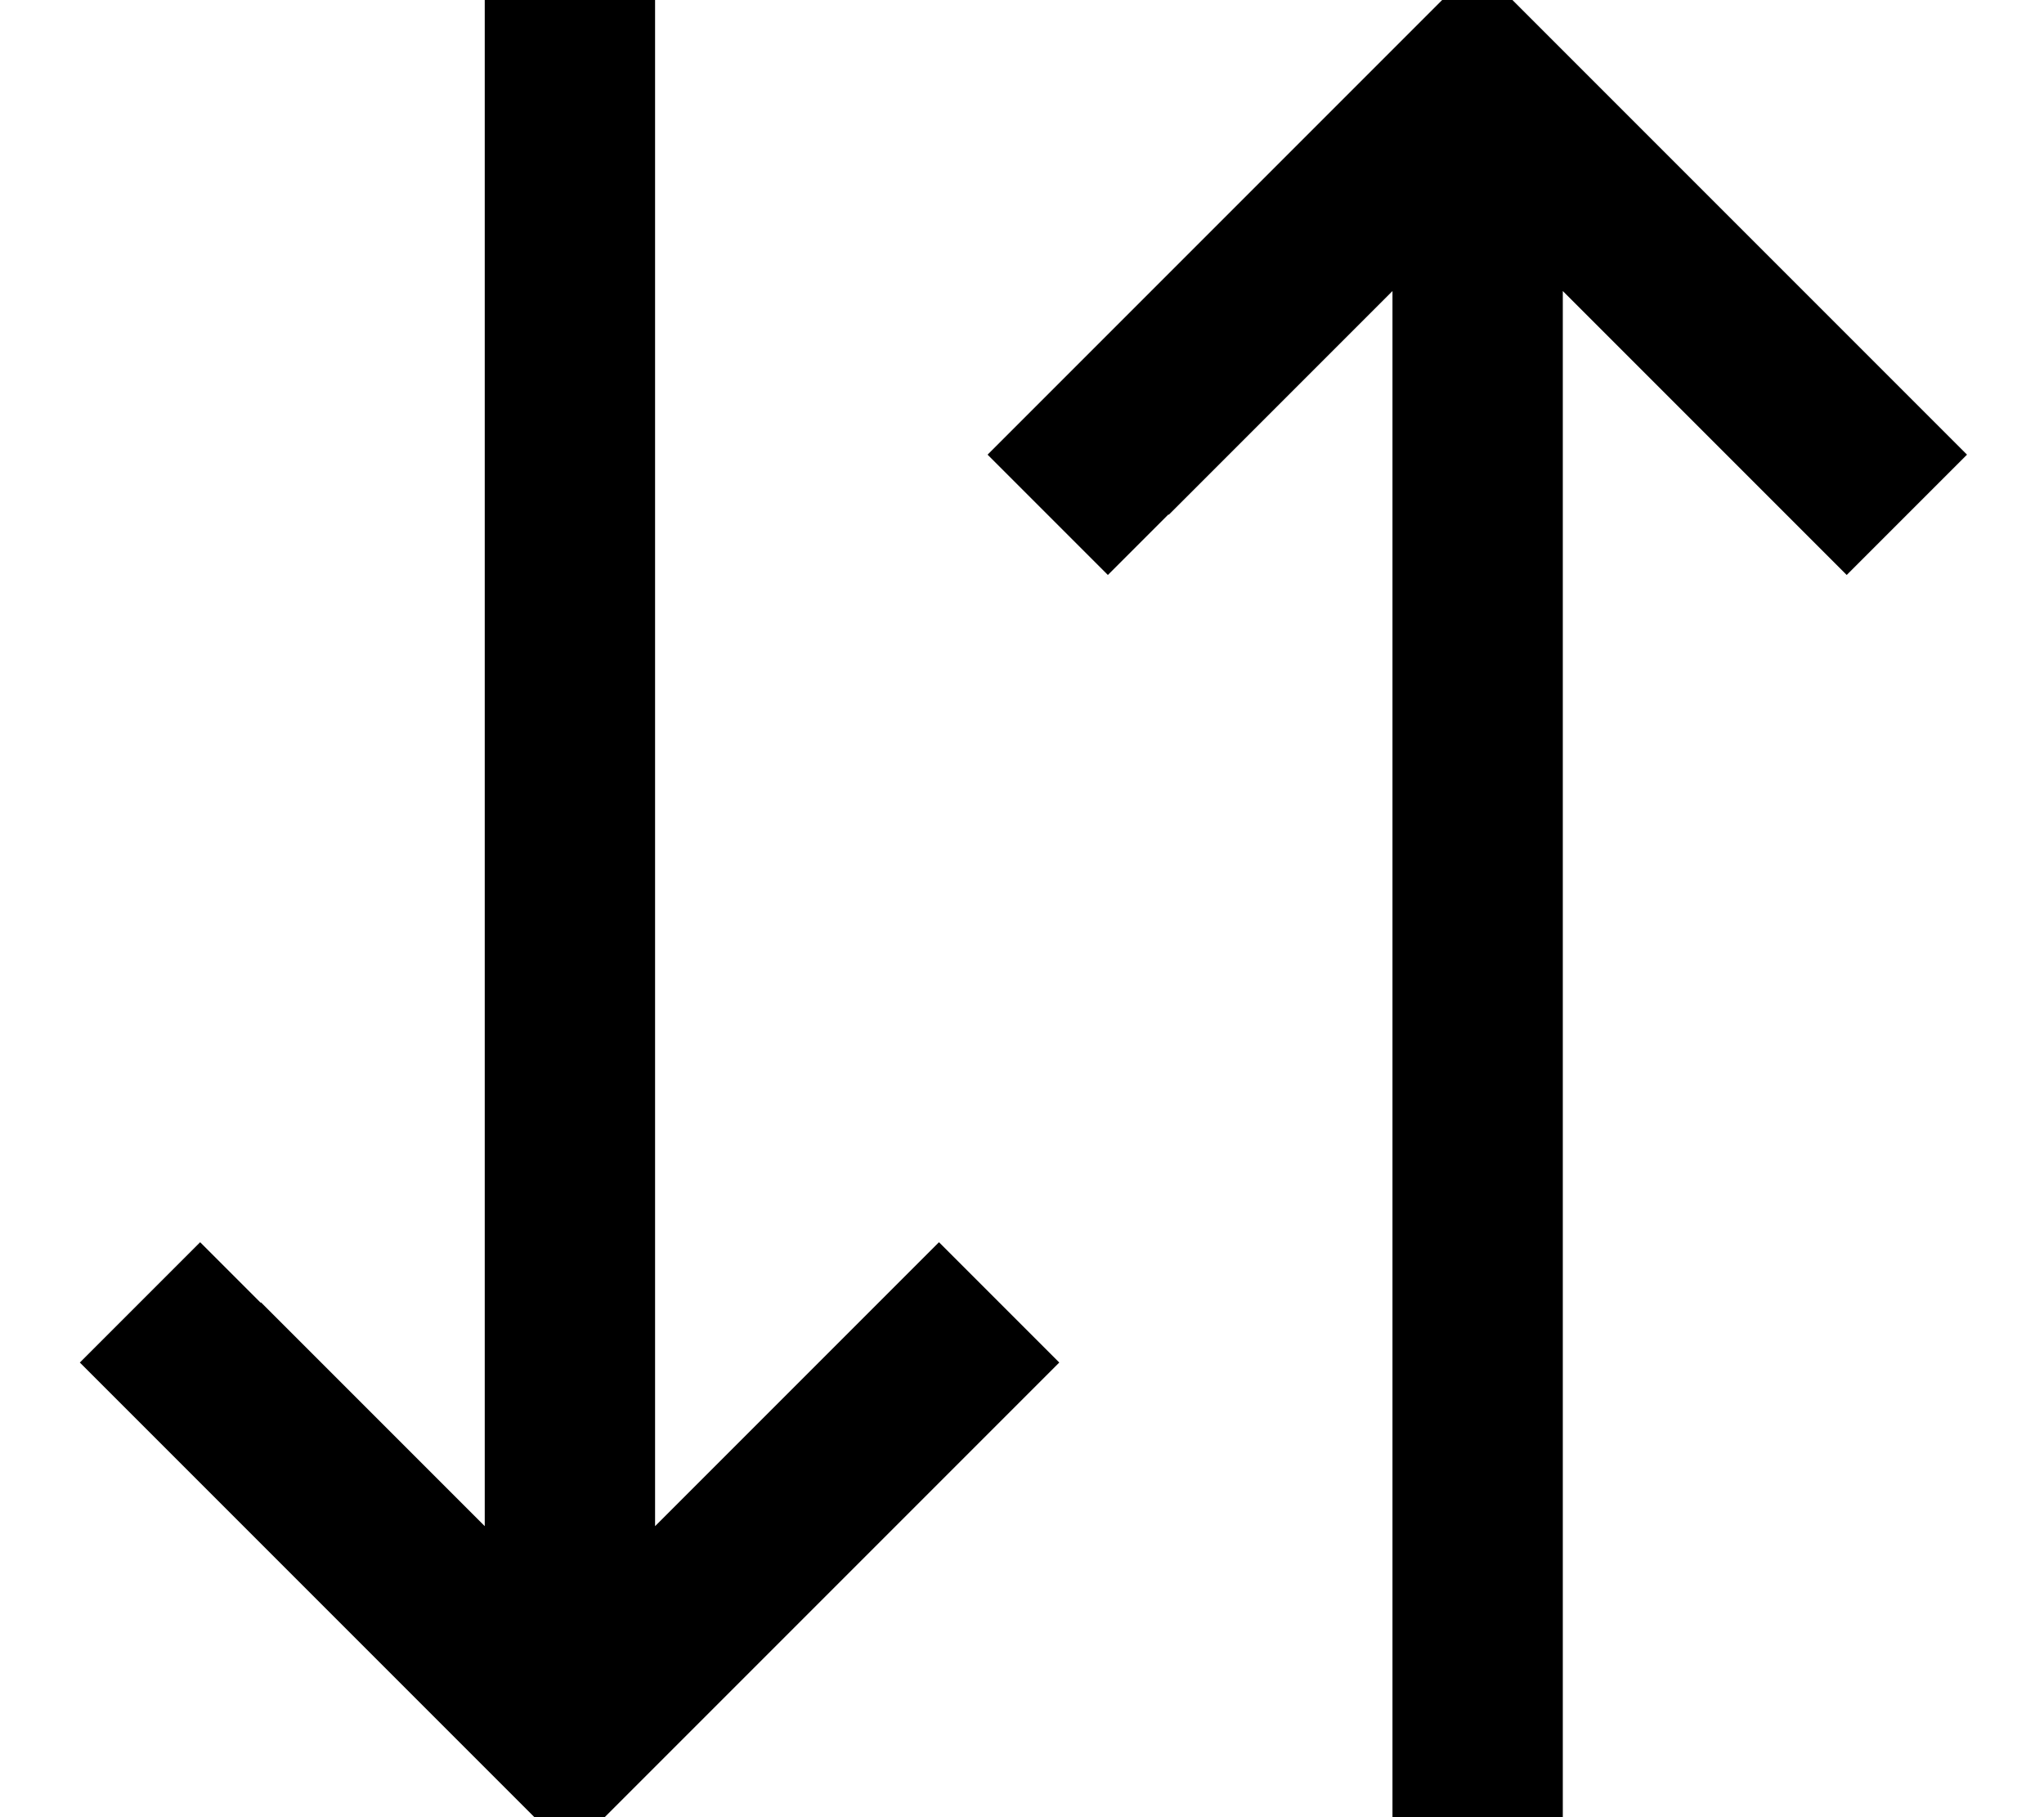 <svg xmlns="http://www.w3.org/2000/svg" viewBox="0 0 576 512"><!--! Font Awesome Pro 7.0.0 by @fontawesome - https://fontawesome.com License - https://fontawesome.com/license (Commercial License) Copyright 2025 Fonticons, Inc. --><path fill="currentColor" d="M329.4 145l63-63 0 430.1 48 0 0-430.1c49.7 49.7 76.4 76.4 80 80l33.9-33.9-17-17-104-104-17-17-17 17-104 104-17 17 33.9 33.9 17-17zM73.4 367l-17-17-33.9 33.9 17 17 104 104 17 17 17-17 104-104 17-17-33.9-33.9c-3.6 3.6-30.3 30.3-80 80l0-430.1-48 0 0 430.1-63-63z"/></svg>
